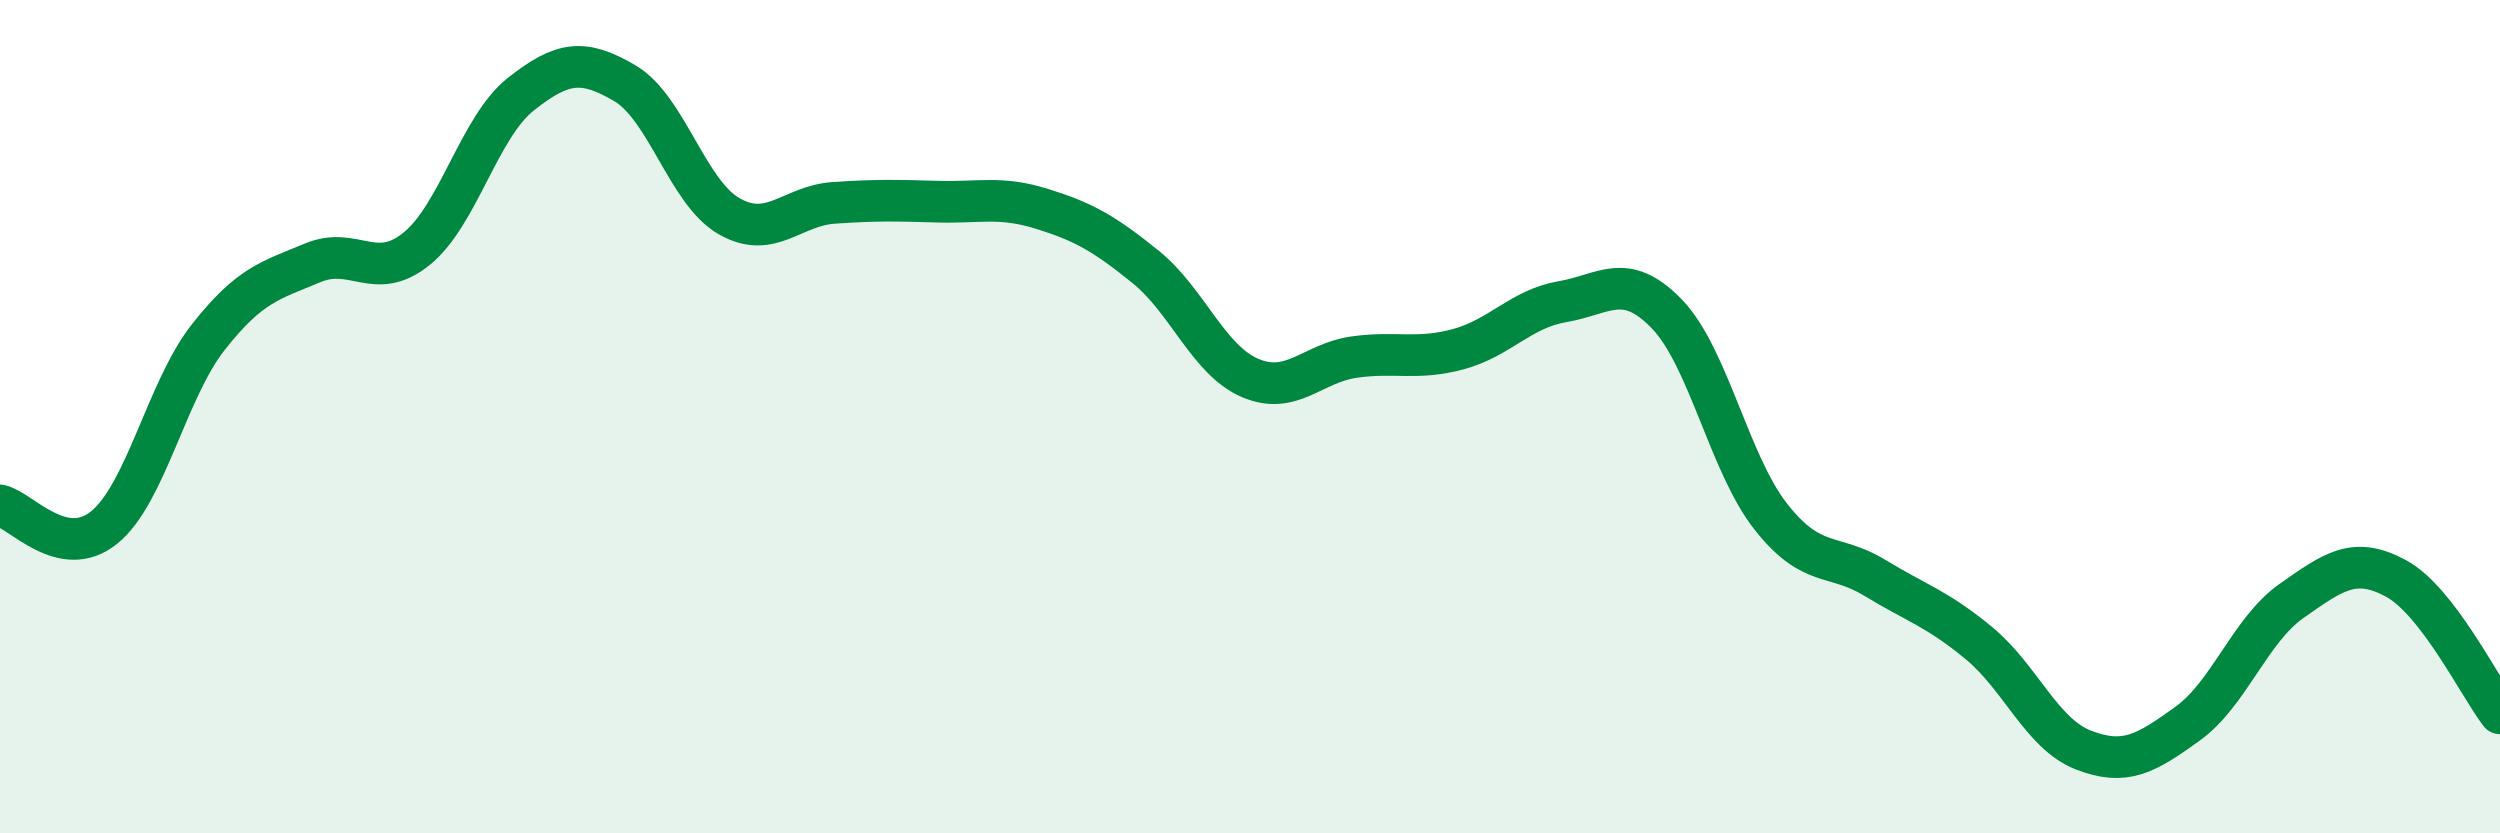 
    <svg width="60" height="20" viewBox="0 0 60 20" xmlns="http://www.w3.org/2000/svg">
      <path
        d="M 0,12.13 C 0.5,12.24 1.5,13.47 2.5,12.66 C 3.5,11.85 4,9.36 5,8.09 C 6,6.82 6.5,6.73 7.5,6.31 C 8.5,5.89 9,6.78 10,5.97 C 11,5.16 11.5,3.05 12.5,2.26 C 13.5,1.47 14,1.41 15,2 C 16,2.59 16.5,4.62 17.5,5.19 C 18.5,5.76 19,4.94 20,4.87 C 21,4.8 21.5,4.81 22.5,4.84 C 23.5,4.87 24,4.7 25,5.01 C 26,5.32 26.5,5.6 27.5,6.41 C 28.5,7.22 29,8.64 30,9.07 C 31,9.5 31.5,8.71 32.5,8.57 C 33.5,8.43 34,8.65 35,8.38 C 36,8.11 36.5,7.41 37.5,7.24 C 38.5,7.07 39,6.5 40,7.53 C 41,8.56 41.5,11.13 42.5,12.4 C 43.5,13.67 44,13.26 45,13.87 C 46,14.48 46.5,14.61 47.5,15.44 C 48.5,16.27 49,17.61 50,18 C 51,18.39 51.5,18.09 52.5,17.37 C 53.5,16.65 54,15.12 55,14.42 C 56,13.72 56.5,13.34 57.5,13.88 C 58.5,14.42 59.5,16.47 60,17.12L60 20L0 20Z"
        fill="#008740"
        opacity="0.1"
        stroke-linecap="round"
        stroke-linejoin="round"
      />
      <path
        d="M 0,12.13 C 0.5,12.24 1.5,13.47 2.5,12.66 C 3.5,11.85 4,9.36 5,8.09 C 6,6.82 6.5,6.73 7.5,6.31 C 8.5,5.89 9,6.78 10,5.97 C 11,5.16 11.5,3.05 12.5,2.26 C 13.5,1.47 14,1.41 15,2 C 16,2.59 16.5,4.62 17.5,5.19 C 18.5,5.76 19,4.94 20,4.87 C 21,4.8 21.5,4.81 22.5,4.84 C 23.5,4.87 24,4.7 25,5.01 C 26,5.32 26.5,5.6 27.5,6.41 C 28.5,7.22 29,8.64 30,9.07 C 31,9.5 31.5,8.71 32.5,8.57 C 33.5,8.43 34,8.65 35,8.38 C 36,8.11 36.5,7.41 37.5,7.24 C 38.5,7.07 39,6.5 40,7.53 C 41,8.56 41.5,11.13 42.5,12.4 C 43.5,13.67 44,13.26 45,13.87 C 46,14.48 46.5,14.61 47.5,15.44 C 48.5,16.27 49,17.61 50,18 C 51,18.39 51.5,18.09 52.5,17.37 C 53.5,16.65 54,15.12 55,14.42 C 56,13.72 56.5,13.34 57.5,13.88 C 58.5,14.42 59.5,16.47 60,17.12"
        stroke="#008740"
        stroke-width="1"
        fill="none"
        stroke-linecap="round"
        stroke-linejoin="round"
      />
    </svg>
  